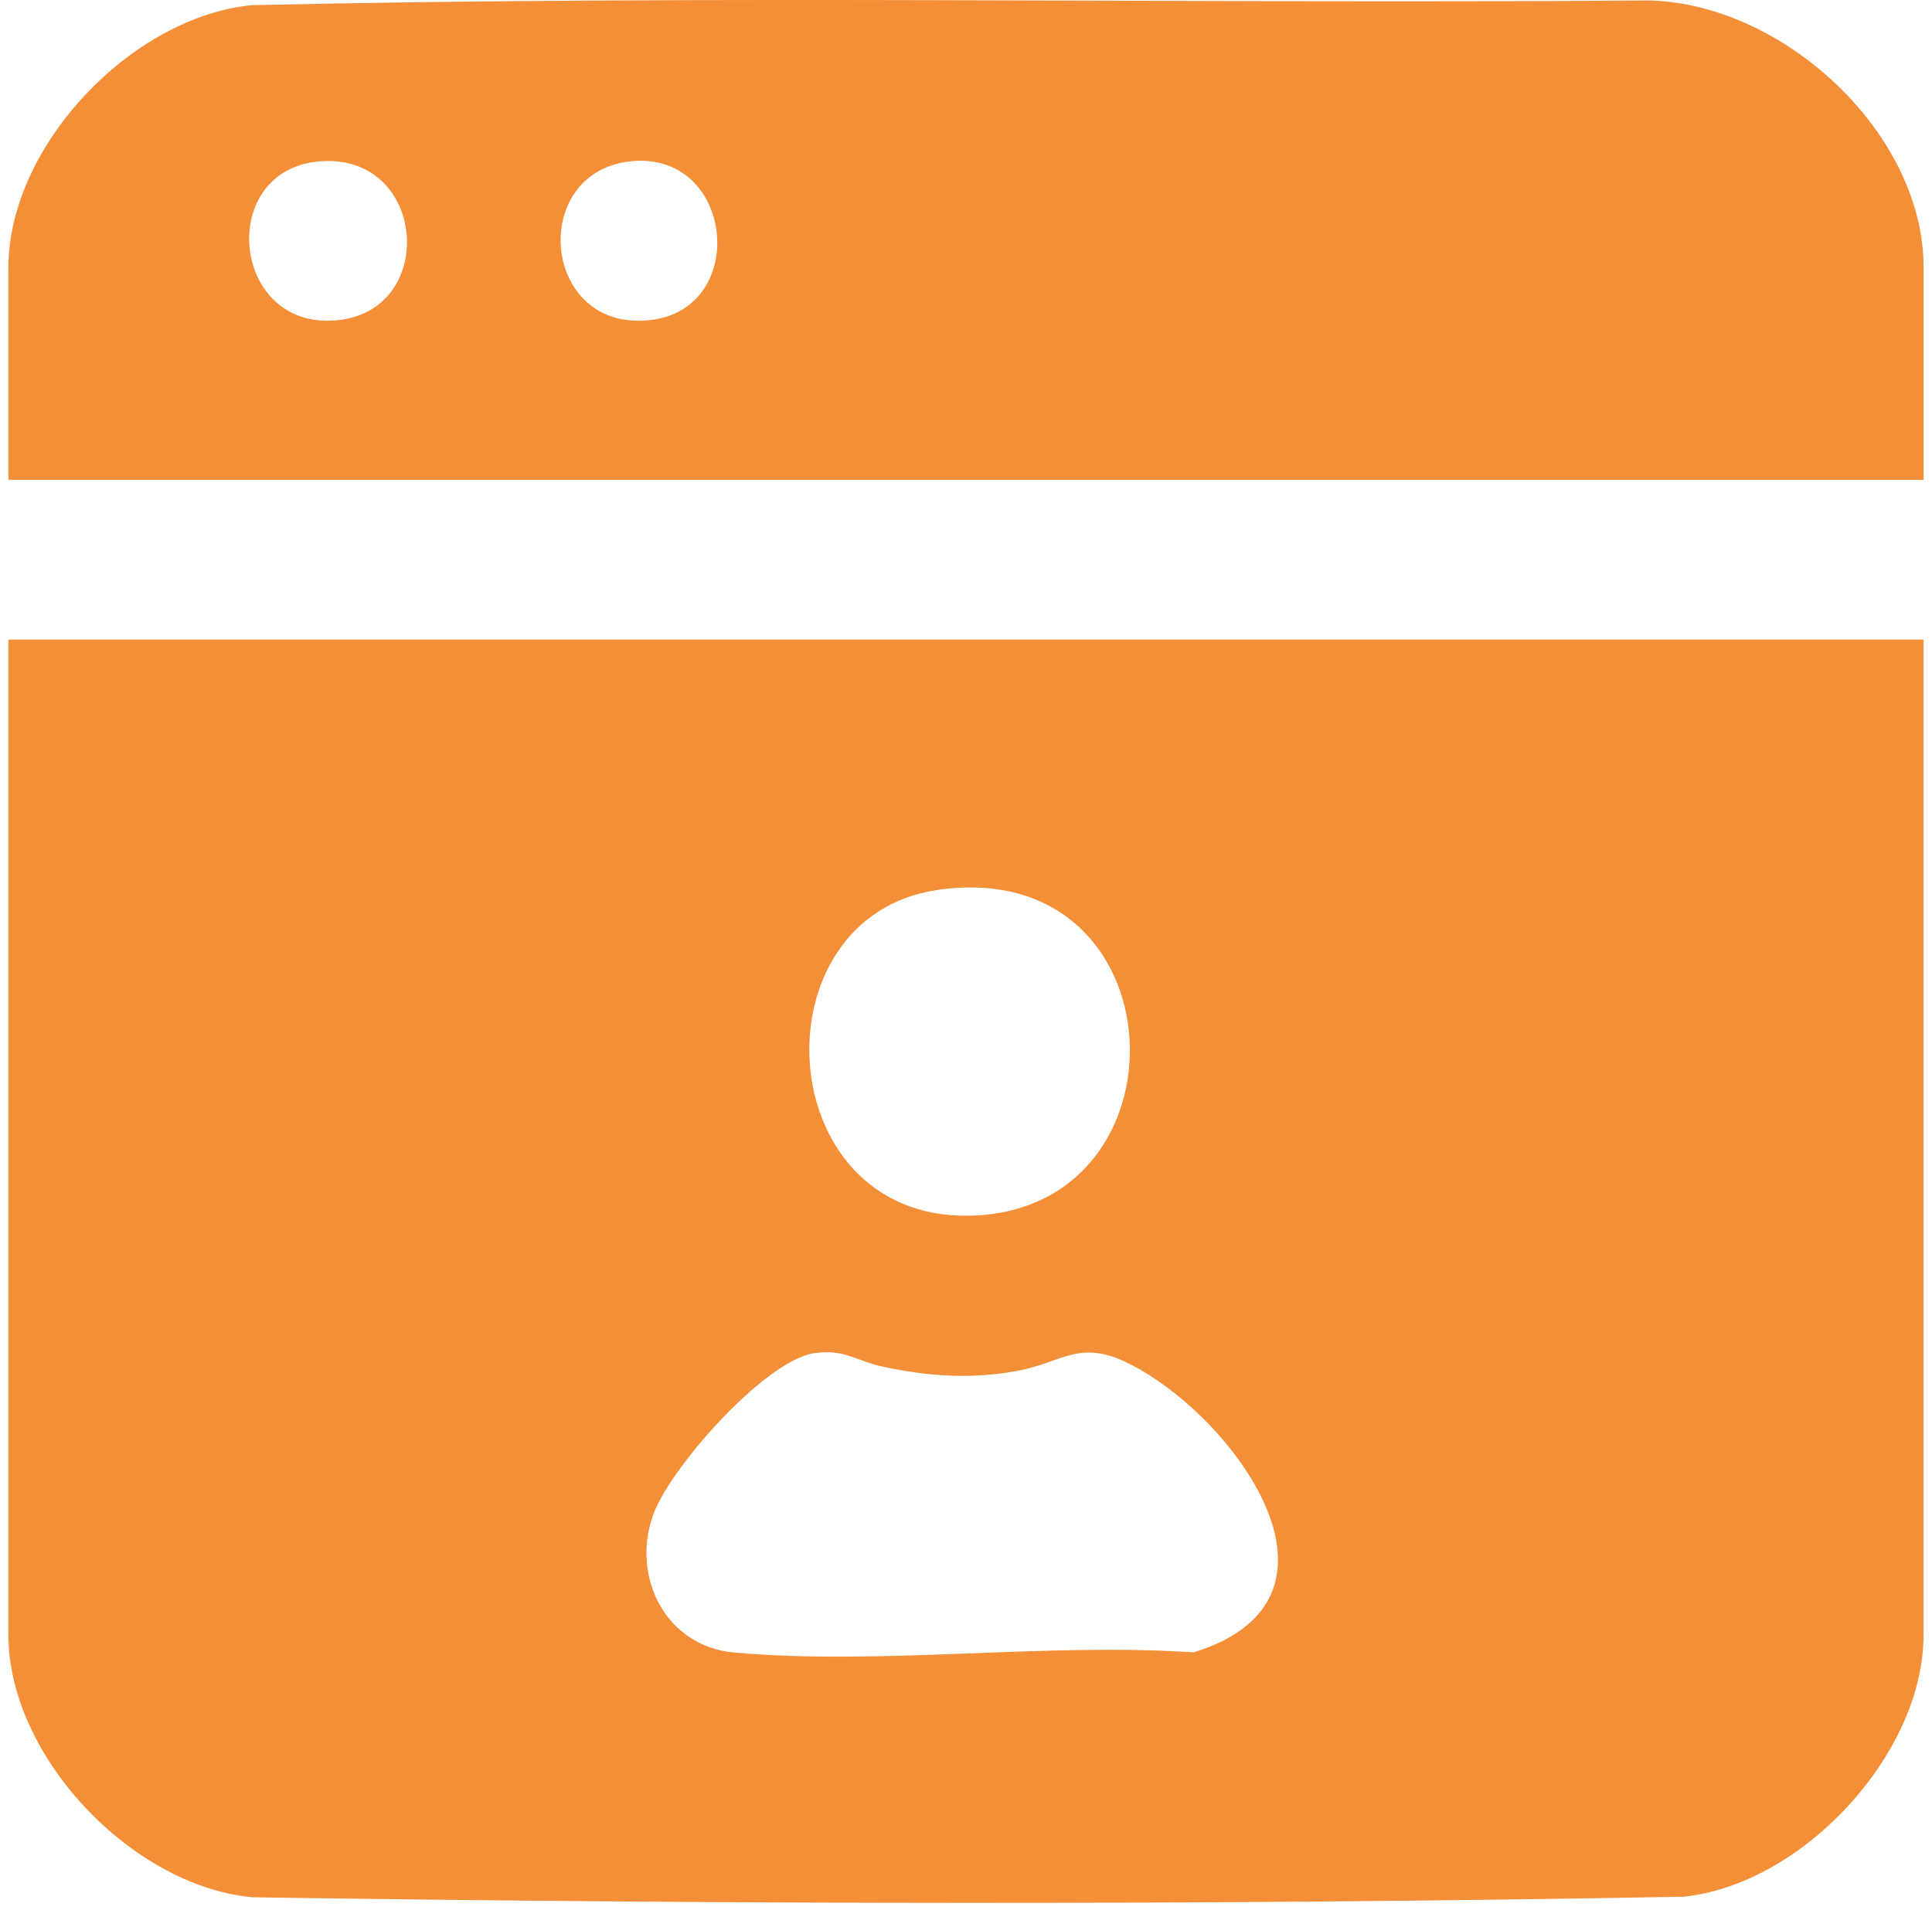 <svg width="89" height="88" viewBox="0 0 89 88" fill="none" xmlns="http://www.w3.org/2000/svg">
<path d="M88.611 29.467V75.326C88.611 80.837 83.006 86.847 77.534 87.392C55.605 87.791 33.553 87.741 11.619 87.417C6.075 86.895 0.387 80.932 0.387 75.326V29.467H88.611ZM43.199 41.002C34.769 42.221 35.454 56.1 44.567 56.014C55.047 55.914 54.452 39.375 43.199 41.002ZM37.456 62.357C35.192 62.741 30.81 67.682 30.066 69.854C29.083 72.724 30.701 75.86 33.82 76.14C40.546 76.744 48.167 75.672 54.988 76.133C63.147 73.604 56.649 65.028 51.855 62.755C49.686 61.726 48.892 62.791 46.87 63.162C44.729 63.553 42.811 63.418 40.695 62.977C39.479 62.723 38.864 62.117 37.456 62.357Z" fill="#F48F38"/>
<path d="M88.611 22.11H0.387V12.328C0.387 6.723 6.073 0.759 11.619 0.237C32.864 -0.241 54.172 0.178 75.442 0.024C81.754 -0.179 88.613 5.928 88.613 12.328V22.11H88.611ZM14.695 7.437C9.899 7.86 10.654 15.407 15.701 14.735C20.196 14.136 19.6 7.005 14.695 7.437ZM29.038 7.435C24.287 7.953 24.956 15.416 30.048 14.735C34.545 14.136 33.788 6.917 29.038 7.435Z" fill="#F48F38"/>
</svg>
